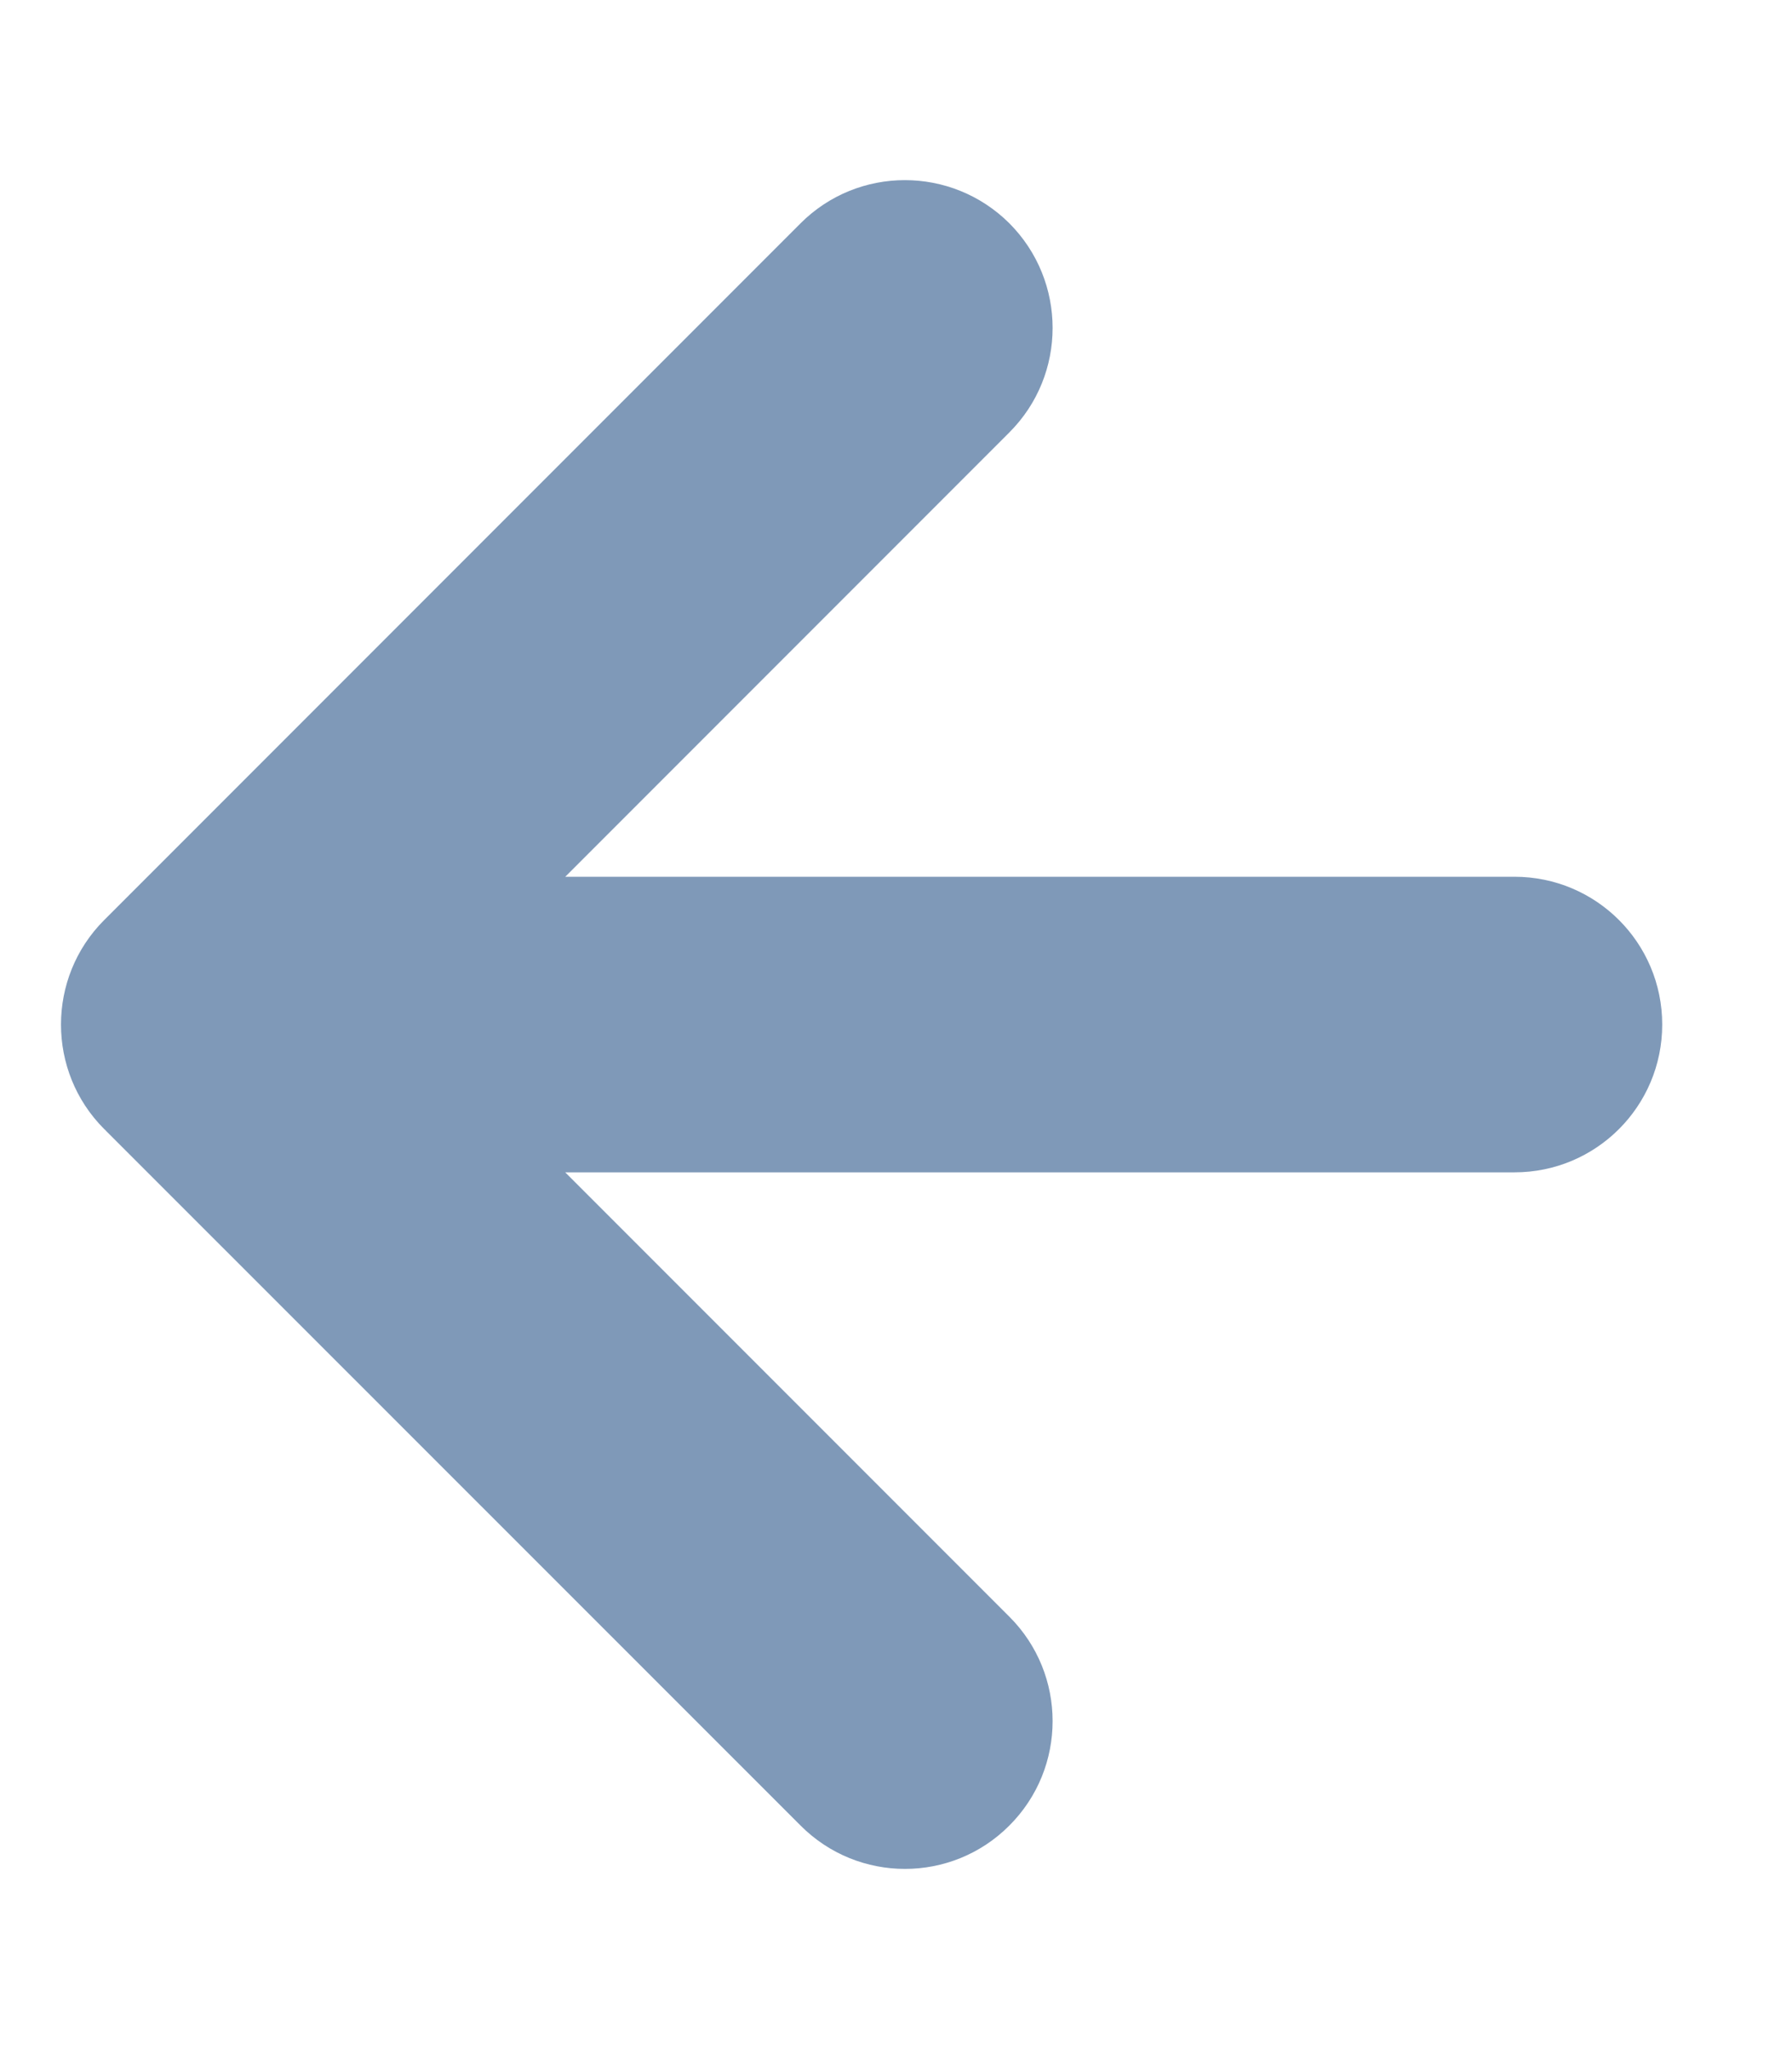 <?xml version="1.0" encoding="UTF-8"?> <svg xmlns="http://www.w3.org/2000/svg" width="7" height="8" viewBox="0 0 7 8" fill="none"><path opacity="0.5" fill-rule="evenodd" clip-rule="evenodd" d="M3.943 1.688C4.168 1.463 4.168 1.098 3.943 0.872C3.717 0.647 3.352 0.647 3.127 0.872L0.407 3.592C0.182 3.817 0.182 4.183 0.407 4.408C0.41 4.411 0.413 4.413 0.415 4.416L3.127 7.127C3.352 7.353 3.718 7.353 3.943 7.127C4.168 6.902 4.168 6.537 3.943 6.312L2.208 4.577L5.916 4.577C6.235 4.577 6.493 4.319 6.493 4C6.493 3.681 6.235 3.423 5.916 3.423L2.208 3.423L3.943 1.688Z" fill="#003472"></path></svg> 